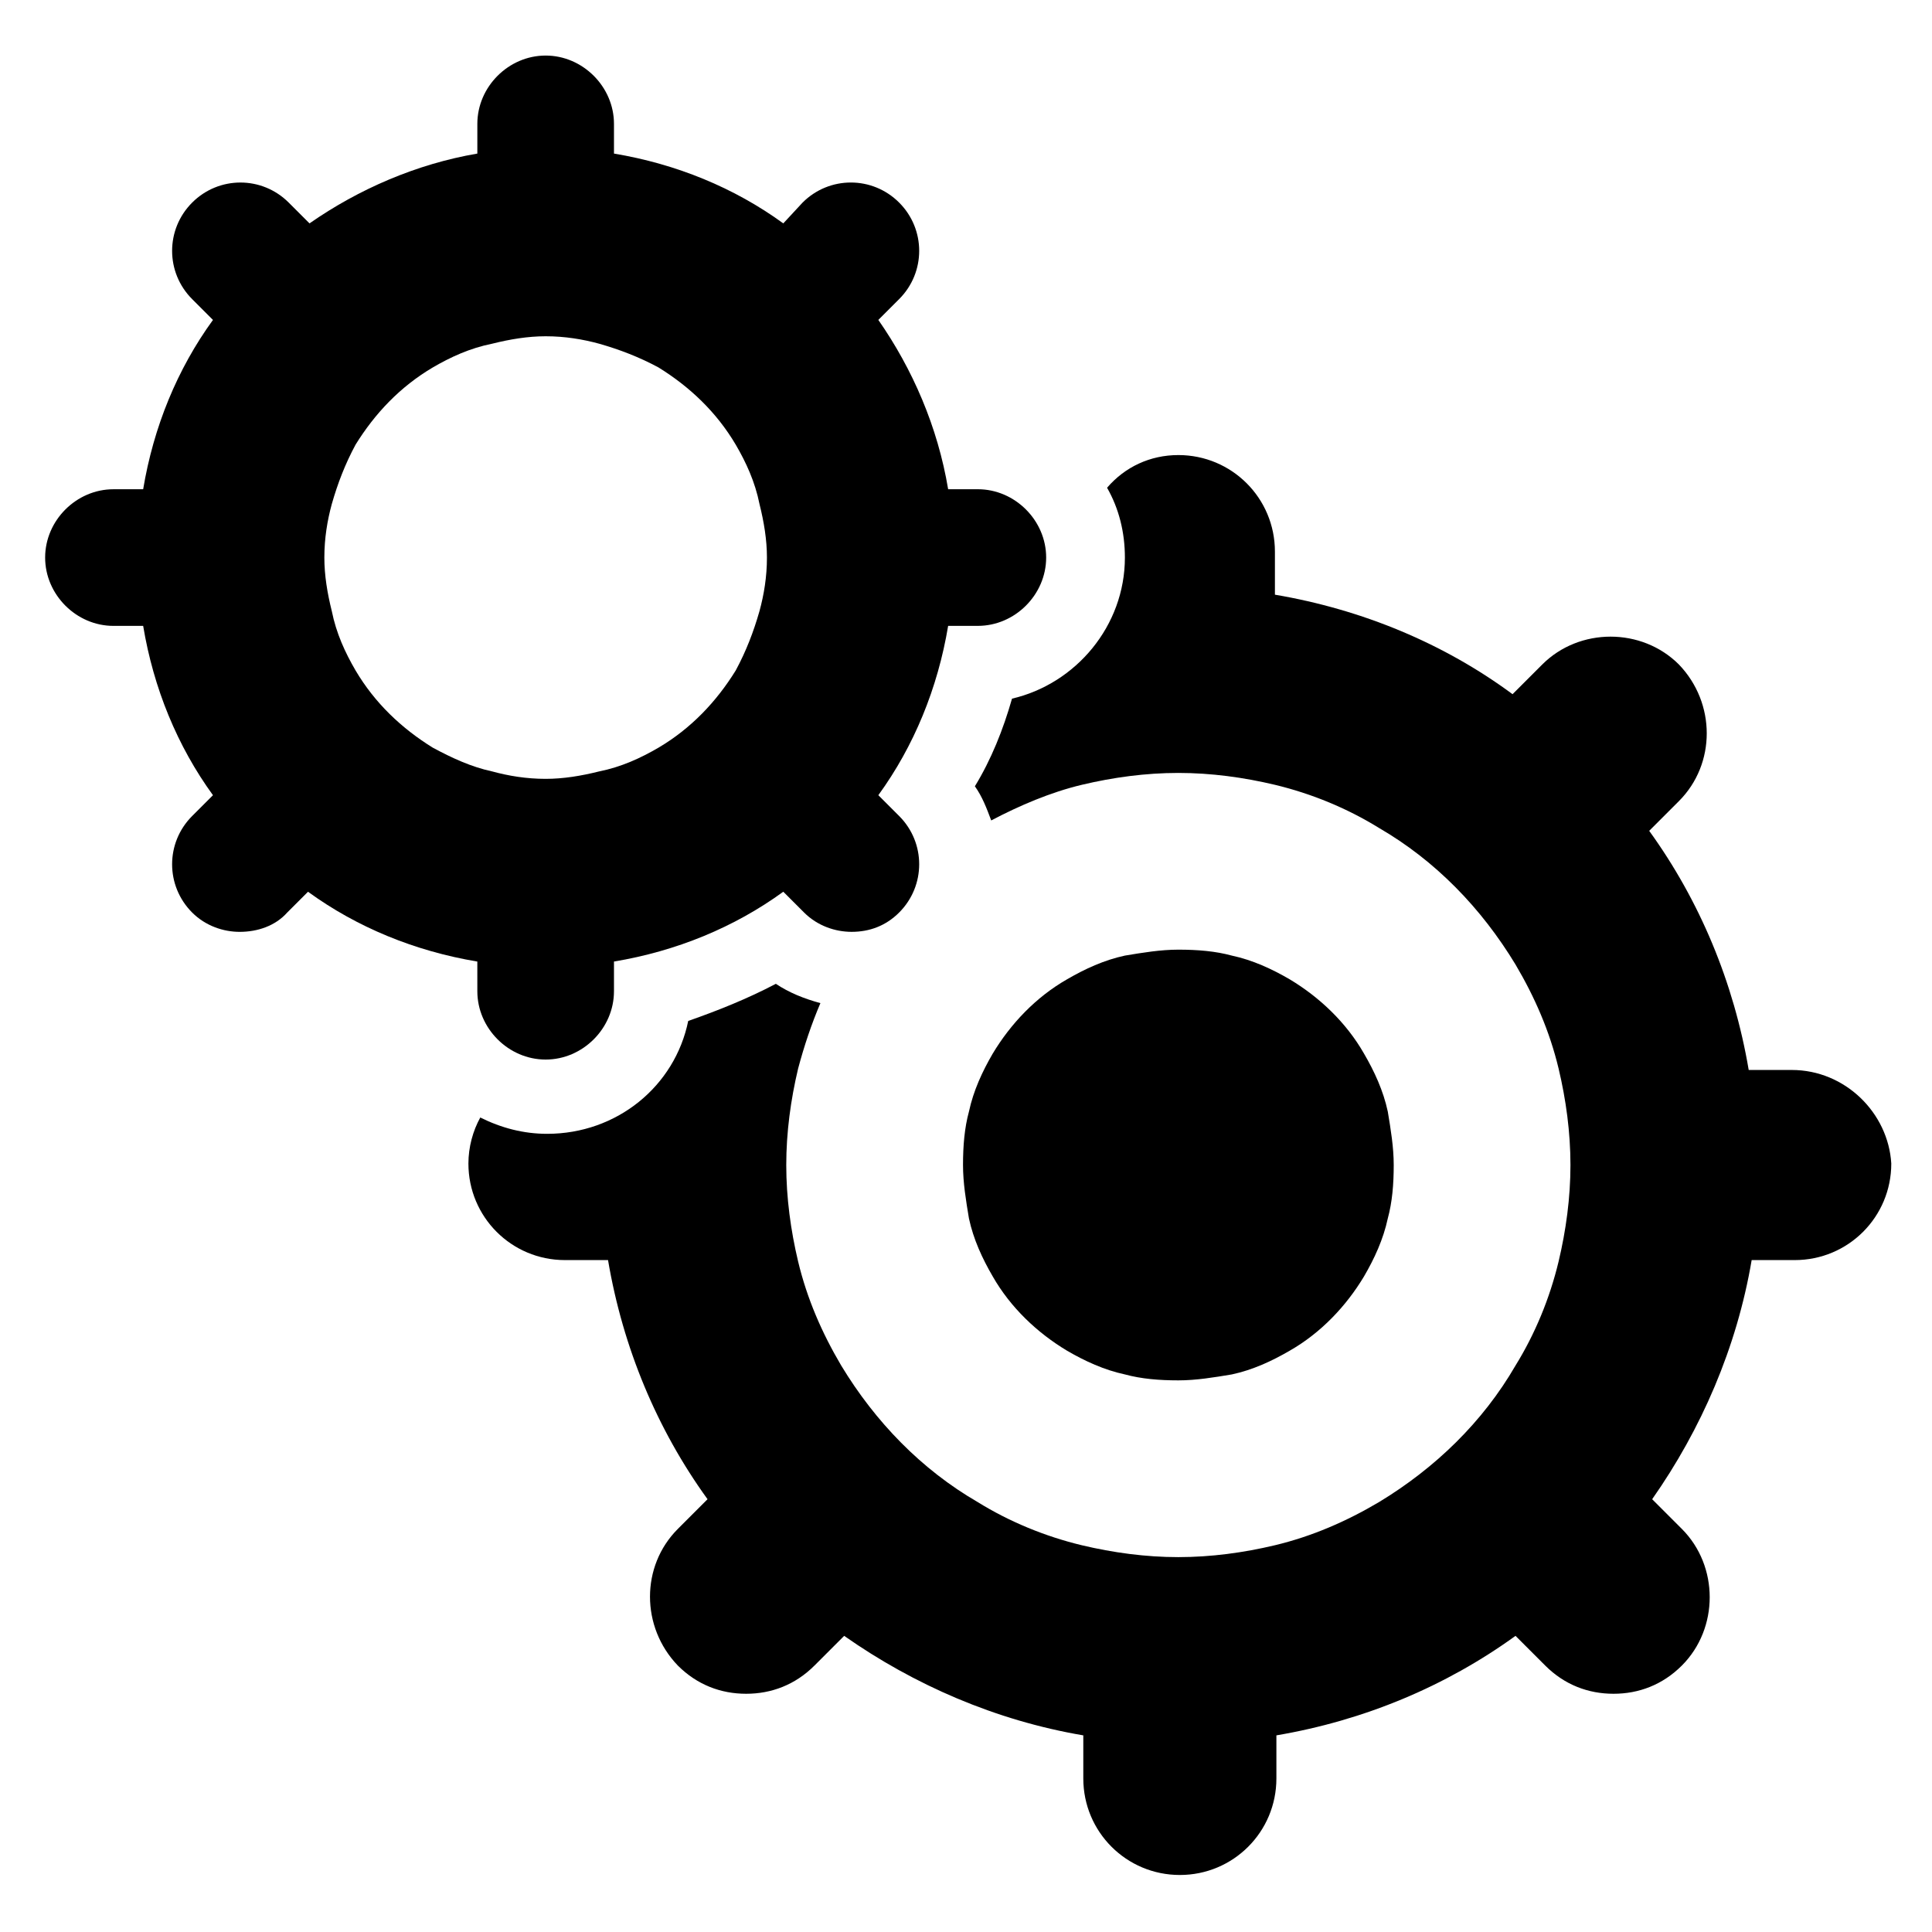 <?xml version="1.0" encoding="UTF-8"?>
<!-- Uploaded to: ICON Repo, www.iconrepo.com, Generator: ICON Repo Mixer Tools -->
<svg fill="#000000" width="800px" height="800px" version="1.1" viewBox="144 144 512 512" xmlns="http://www.w3.org/2000/svg">
 <g>
  <path d="m407.08 482.26c4.723 8.266 11.809 14.957 19.68 19.68 4.723 2.754 9.84 5.117 15.352 6.297 4.328 1.18 9.055 1.574 14.168 1.574 4.723 0 9.445-0.789 14.168-1.574 5.512-1.18 10.629-3.543 15.352-6.297 8.266-4.723 14.957-11.809 19.68-19.68 2.754-4.723 5.117-9.84 6.297-15.352 1.18-4.328 1.574-9.055 1.574-14.168 0-4.723-0.789-9.445-1.574-14.168-1.18-5.512-3.543-10.629-6.297-15.352-4.723-8.266-11.809-14.957-19.68-19.68-4.723-2.754-9.84-5.117-15.352-6.297-4.328-1.18-9.055-1.574-14.168-1.574-4.723 0-9.445 0.789-14.168 1.574-5.512 1.18-10.629 3.543-15.352 6.297-8.266 4.723-14.957 11.809-19.68 19.68-2.754 4.723-5.117 9.84-6.297 15.352-1.18 4.328-1.574 9.055-1.574 14.168 0 4.723 0.789 9.445 1.574 14.168 1.18 5.512 3.543 10.629 6.297 15.352z"/>
  <path d="m618.84 427.55h-11.414c-3.938-23.223-12.988-44.871-26.371-63.371l7.871-7.871c9.84-9.84 9.84-25.977 0-36.211-9.84-9.84-26.371-9.84-36.211 0l-7.871 7.871c-18.105-13.383-39.754-22.434-62.977-26.371v-11.414c0-14.168-11.414-25.586-25.586-25.586-7.477 0-14.168 3.148-18.895 8.66 3.148 5.512 4.723 11.809 4.723 18.5 0 18.105-12.988 33.457-29.914 37.391-2.363 8.266-5.512 16.137-9.84 23.223 1.969 2.754 3.148 5.902 4.328 9.055 7.477-3.938 15.742-7.477 24.008-9.445s16.926-3.148 25.586-3.148 17.32 1.18 25.586 3.148c9.84 2.363 19.285 6.297 27.551 11.414 14.957 8.66 27.16 21.254 36.211 36.211 5.117 8.66 9.055 17.711 11.414 27.551 1.969 8.266 3.148 16.926 3.148 25.586 0 8.66-1.18 17.32-3.148 25.586-2.363 9.84-6.297 19.285-11.414 27.551-8.66 14.957-21.254 27.16-36.211 36.211-8.66 5.117-17.711 9.055-27.551 11.414-8.266 1.969-16.926 3.148-25.586 3.148s-17.32-1.18-25.586-3.148c-9.84-2.363-19.285-6.297-27.551-11.414-14.957-8.66-27.16-21.254-36.211-36.211-5.117-8.66-9.055-17.711-11.414-27.551-1.969-8.266-3.148-16.926-3.148-25.586 0-8.66 1.18-17.32 3.148-25.586 1.574-5.902 3.543-11.809 5.902-17.32-4.328-1.18-8.266-2.754-11.809-5.117-7.477 3.938-15.352 7.086-23.223 9.84-3.543 17.32-18.895 29.914-37.391 29.914-6.297 0-12.203-1.574-17.711-4.328-1.969 3.543-3.148 7.871-3.148 12.203 0 14.168 11.414 25.586 25.586 25.586h11.414c3.938 23.223 12.988 44.871 26.371 63.371l-7.871 7.871c-9.84 9.84-9.84 25.977 0 36.211 5.117 5.117 11.414 7.477 18.105 7.477 6.691 0 12.988-2.363 18.105-7.477l7.871-7.871c18.5 12.988 40.148 22.434 63.371 26.371v11.414c0 14.168 11.414 25.586 25.586 25.586 14.168 0 25.586-11.414 25.586-25.586v-11.414c23.223-3.938 44.871-12.988 63.371-26.371l7.871 7.871c5.117 5.117 11.414 7.477 18.105 7.477s12.988-2.363 18.105-7.477c9.84-9.84 9.84-26.371 0-36.211l-7.871-7.871c12.988-18.5 22.434-40.148 26.371-63.371h11.414c14.168 0 25.586-11.414 25.586-25.586-0.789-13.383-12.203-24.797-26.375-24.797z"/>
  <path d="m270.5 406.69c0 9.84 8.266 18.105 18.105 18.105s18.105-8.266 18.105-18.105v-7.871c16.531-2.754 31.883-9.055 44.871-18.5l5.512 5.512c3.543 3.543 8.266 5.117 12.594 5.117 4.723 0 9.055-1.574 12.594-5.117 7.086-7.086 7.086-18.5 0-25.586l-5.512-5.512c9.445-12.988 15.742-28.34 18.5-44.871h7.871c9.84 0 18.105-8.266 18.105-18.105 0-9.84-8.266-18.105-18.105-18.105h-7.871c-2.754-16.531-9.445-31.883-18.5-44.871l5.512-5.512c7.086-7.086 7.086-18.5 0-25.586-7.086-7.086-18.5-7.086-25.586 0l-5.113 5.516c-12.988-9.445-28.34-15.742-44.871-18.5v-7.871c0-9.84-8.266-18.105-18.105-18.105s-18.105 8.266-18.105 18.105v7.871c-16.137 2.754-31.488 9.445-44.477 18.5l-5.512-5.512c-7.086-7.086-18.5-7.086-25.586 0-7.086 7.086-7.086 18.5 0 25.586l5.512 5.512c-9.445 12.988-15.742 28.34-18.5 44.871h-7.871c-9.84 0-18.105 8.266-18.105 18.105 0 9.84 8.266 18.105 18.105 18.105h7.871c2.754 16.531 9.055 31.883 18.5 44.871l-5.512 5.512c-7.086 7.086-7.086 18.5 0 25.586 3.543 3.543 8.266 5.117 12.594 5.117 4.723 0 9.445-1.574 12.594-5.117l5.512-5.512c12.988 9.445 28.34 15.742 44.871 18.5zm-11.809-64.551c-8.266-5.117-15.352-11.809-20.469-20.469-2.754-4.723-5.117-9.84-6.297-15.742-1.18-4.723-1.969-9.445-1.969-14.168 0-5.117 0.789-9.84 1.969-14.168 1.574-5.512 3.543-10.629 6.297-15.742 5.117-8.266 11.809-15.352 20.469-20.469 4.723-2.754 9.84-5.117 15.742-6.297 4.723-1.18 9.445-1.969 14.168-1.969 5.117 0 9.84 0.789 14.168 1.969 5.512 1.574 10.629 3.543 15.742 6.297 8.266 5.117 15.352 11.809 20.469 20.469 2.754 4.723 5.117 9.84 6.297 15.742 1.18 4.723 1.969 9.445 1.969 14.168 0 5.117-0.789 9.84-1.969 14.168-1.574 5.512-3.543 10.629-6.297 15.742-5.117 8.266-11.809 15.352-20.469 20.469-4.723 2.754-9.84 5.117-15.742 6.297-4.723 1.18-9.445 1.969-14.168 1.969-5.117 0-9.84-0.789-14.168-1.969-5.508-1.18-10.625-3.543-15.742-6.297z"/>
 </g>
</svg>